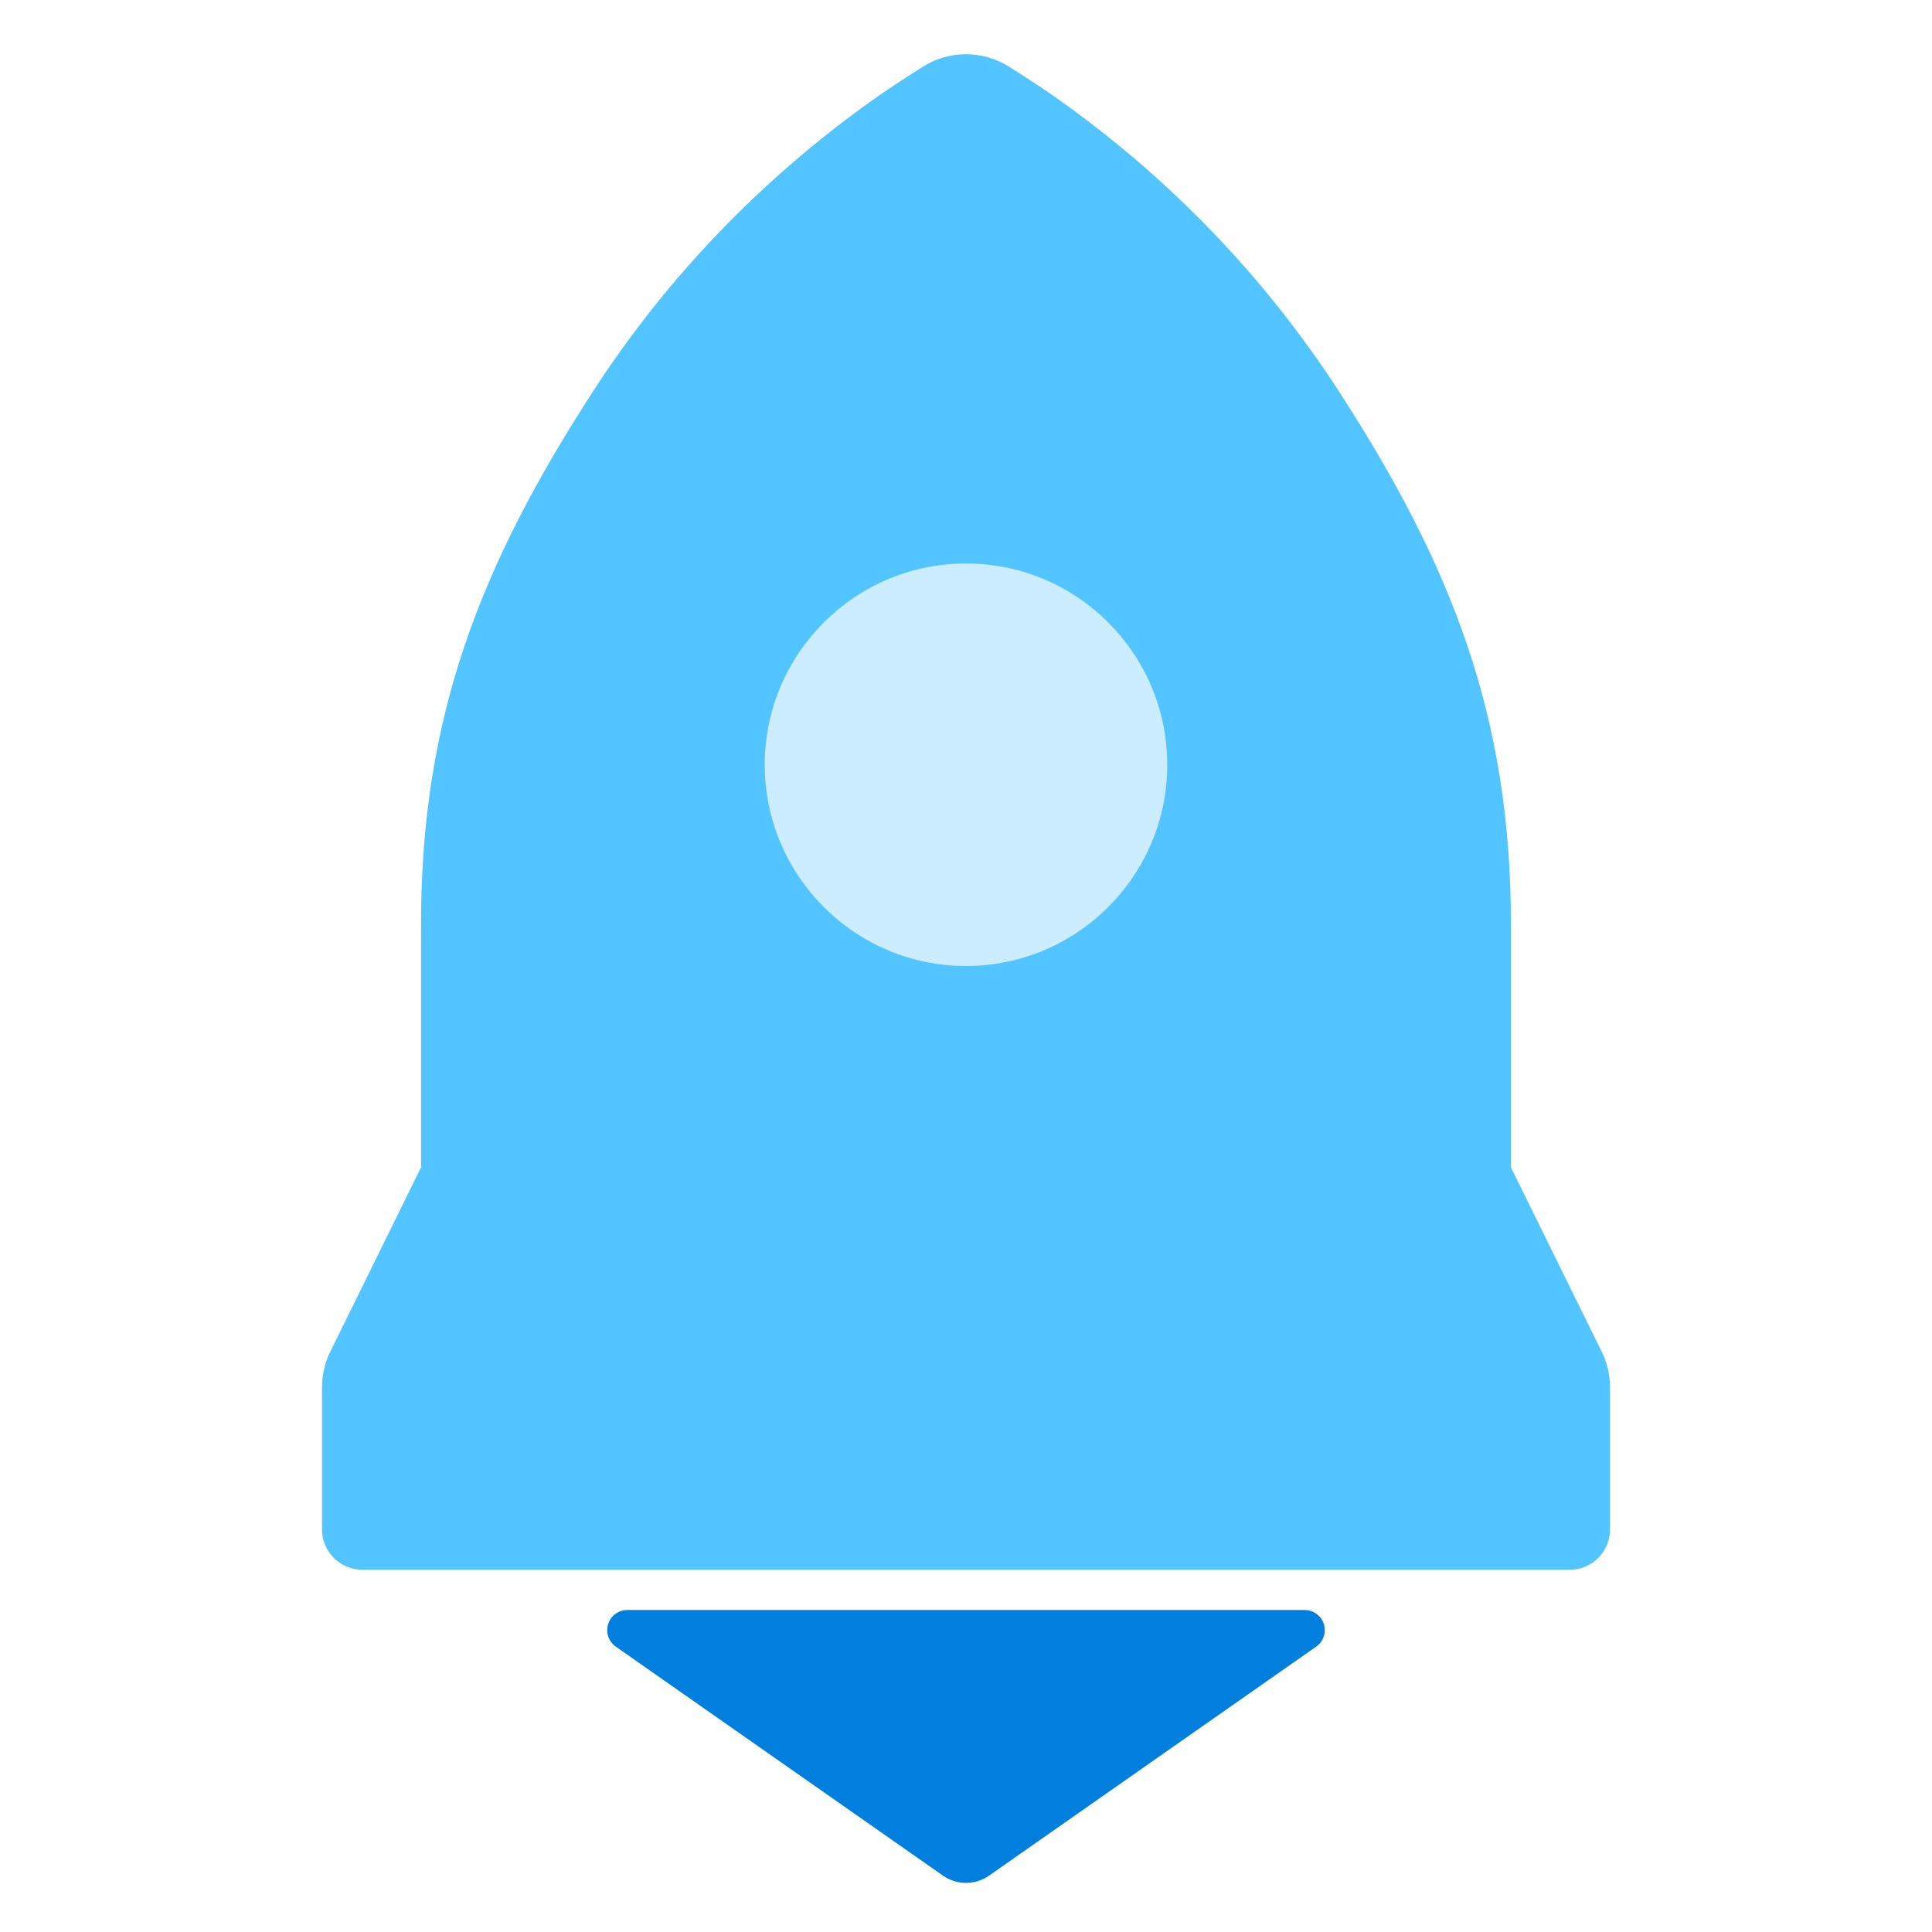 <?xml version="1.0" encoding="UTF-8"?>
<svg width="48px" height="48px" viewBox="0 0 48 48" version="1.1" xmlns="http://www.w3.org/2000/svg" xmlns:xlink="http://www.w3.org/1999/xlink">
    <title>icon_rocket</title>
    <g id="关于我们" stroke="none" stroke-width="1" fill="none" fill-rule="evenodd">
        <g id="切图" transform="translate(-1459, -403)">
            <g id="编组-4" transform="translate(1459, 403)">
                <rect id="矩形" x="0" y="0" width="48" height="48"></rect>
                <path d="M37.538,22.941 C37.538,17.799 36.064,14.048 33.274,9.736 C31.418,6.868 29.039,4.413 26.285,2.461 C25.982,2.244 25.575,1.975 25.064,1.654 L25.064,1.654 C24.413,1.245 23.586,1.245 22.935,1.654 C22.425,1.975 22.018,2.244 21.714,2.461 C18.96,4.413 16.581,6.868 14.725,9.736 C11.936,14.048 10.461,17.799 10.461,22.941 L10.461,29 L8.206,33.582 C8.07,33.857 8,34.159 8,34.466 L8,38 C8,38.552 8.448,39 9,39 L39,39 C39.552,39 40,38.552 40,38 L40,34.466 C40,34.159 39.93,33.857 39.794,33.582 L37.538,29 L37.538,29 L37.538,22.941 Z" id="路径" fill="#52C4FF" fill-rule="nonzero"></path>
                <path d="M15.299,40.91 L23.427,46.599 C23.771,46.84 24.229,46.84 24.574,46.599 L32.701,40.91 C32.927,40.751 32.982,40.439 32.823,40.213 C32.73,40.08 32.577,40 32.414,40 L15.586,40 C15.31,40 15.086,40.224 15.086,40.5 C15.086,40.663 15.166,40.816 15.299,40.91 Z" id="路径" fill="#007FDF" fill-rule="nonzero"></path>
                <path d="M24,14 C21.243,14 19,16.243 19,19 C19,21.757 21.243,24 24,24 C26.757,24 29,21.757 29,19 C29,16.243 26.757,14 24,14 L24,14 Z" id="路径" fill="#CBEDFF" fill-rule="nonzero"></path>
            </g>
        </g>
    </g>
</svg>